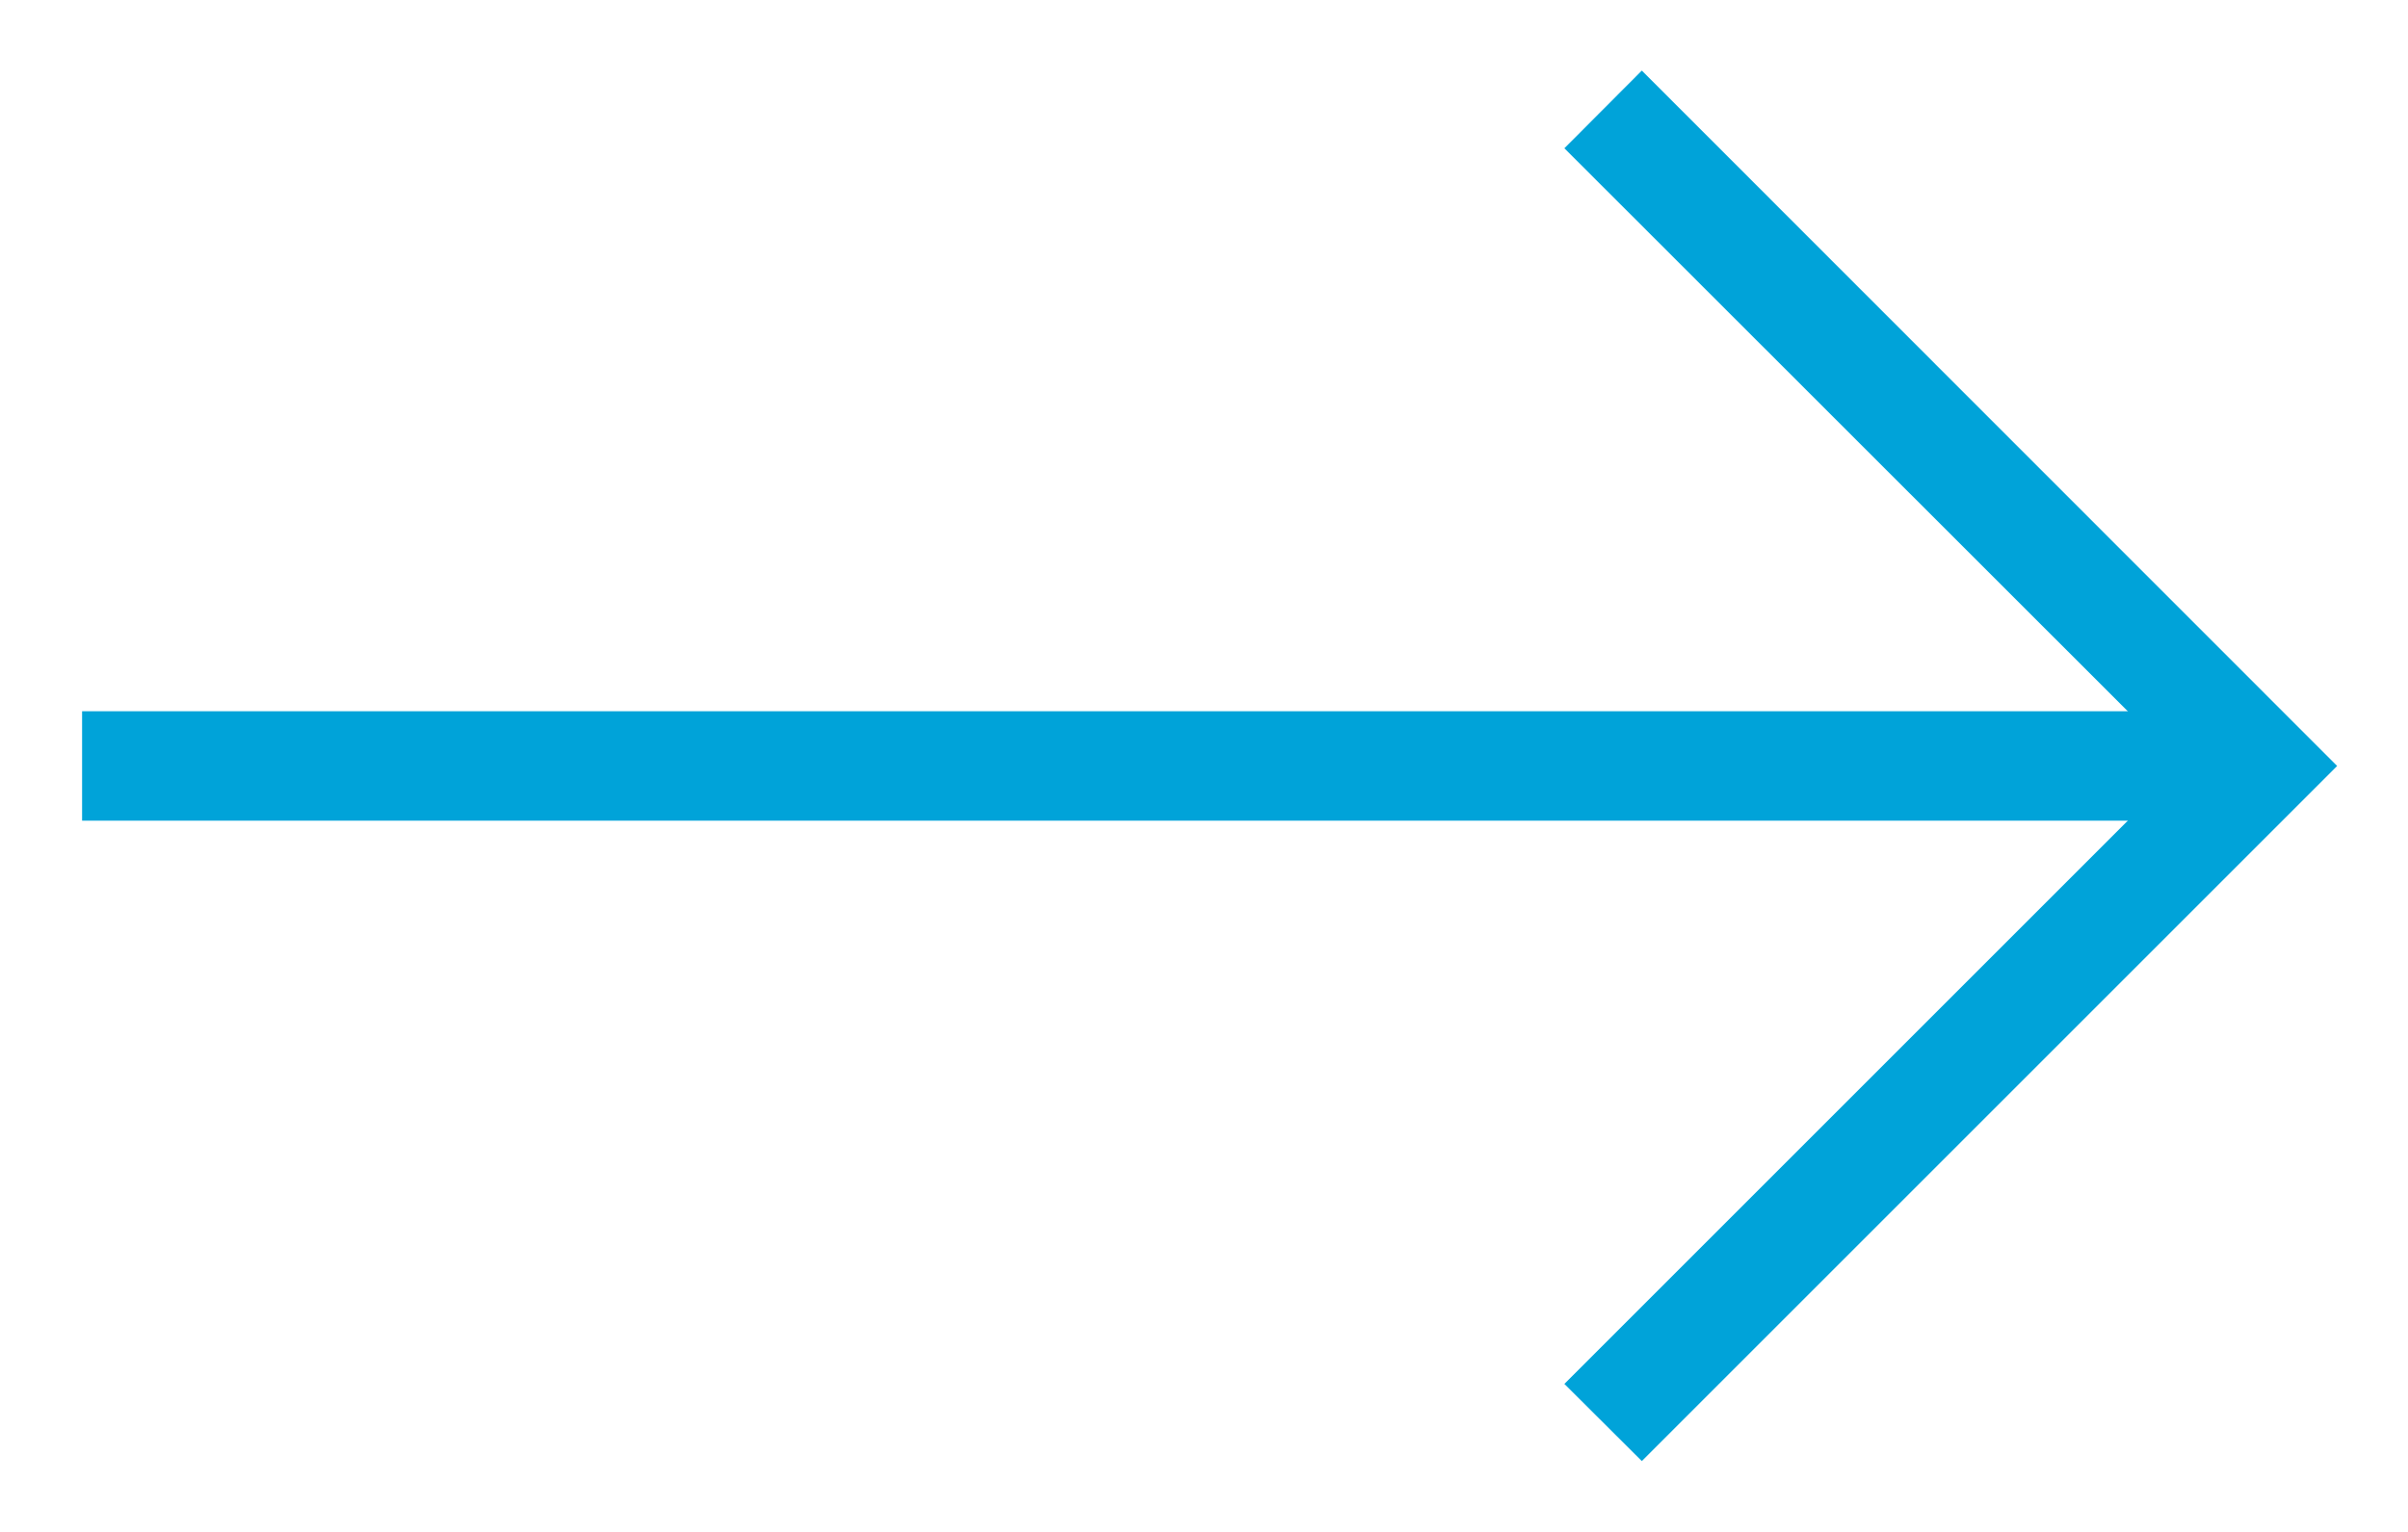 <svg id="レイヤー_1" data-name="レイヤー 1" xmlns="http://www.w3.org/2000/svg" viewBox="0 0 88 56"><defs><style>.cls-1{fill:#00a3d9;}.cls-2{fill:none;}</style></defs><title>arrow01</title><polygon class="cls-1" points="60 53.41 57.17 50.59 79.76 28 57.17 5.42 60 2.58 85.41 28 60 53.41"/><rect class="cls-1" x="3" y="26" width="80" height="4"/><rect class="cls-2" width="88" height="56"/></svg>